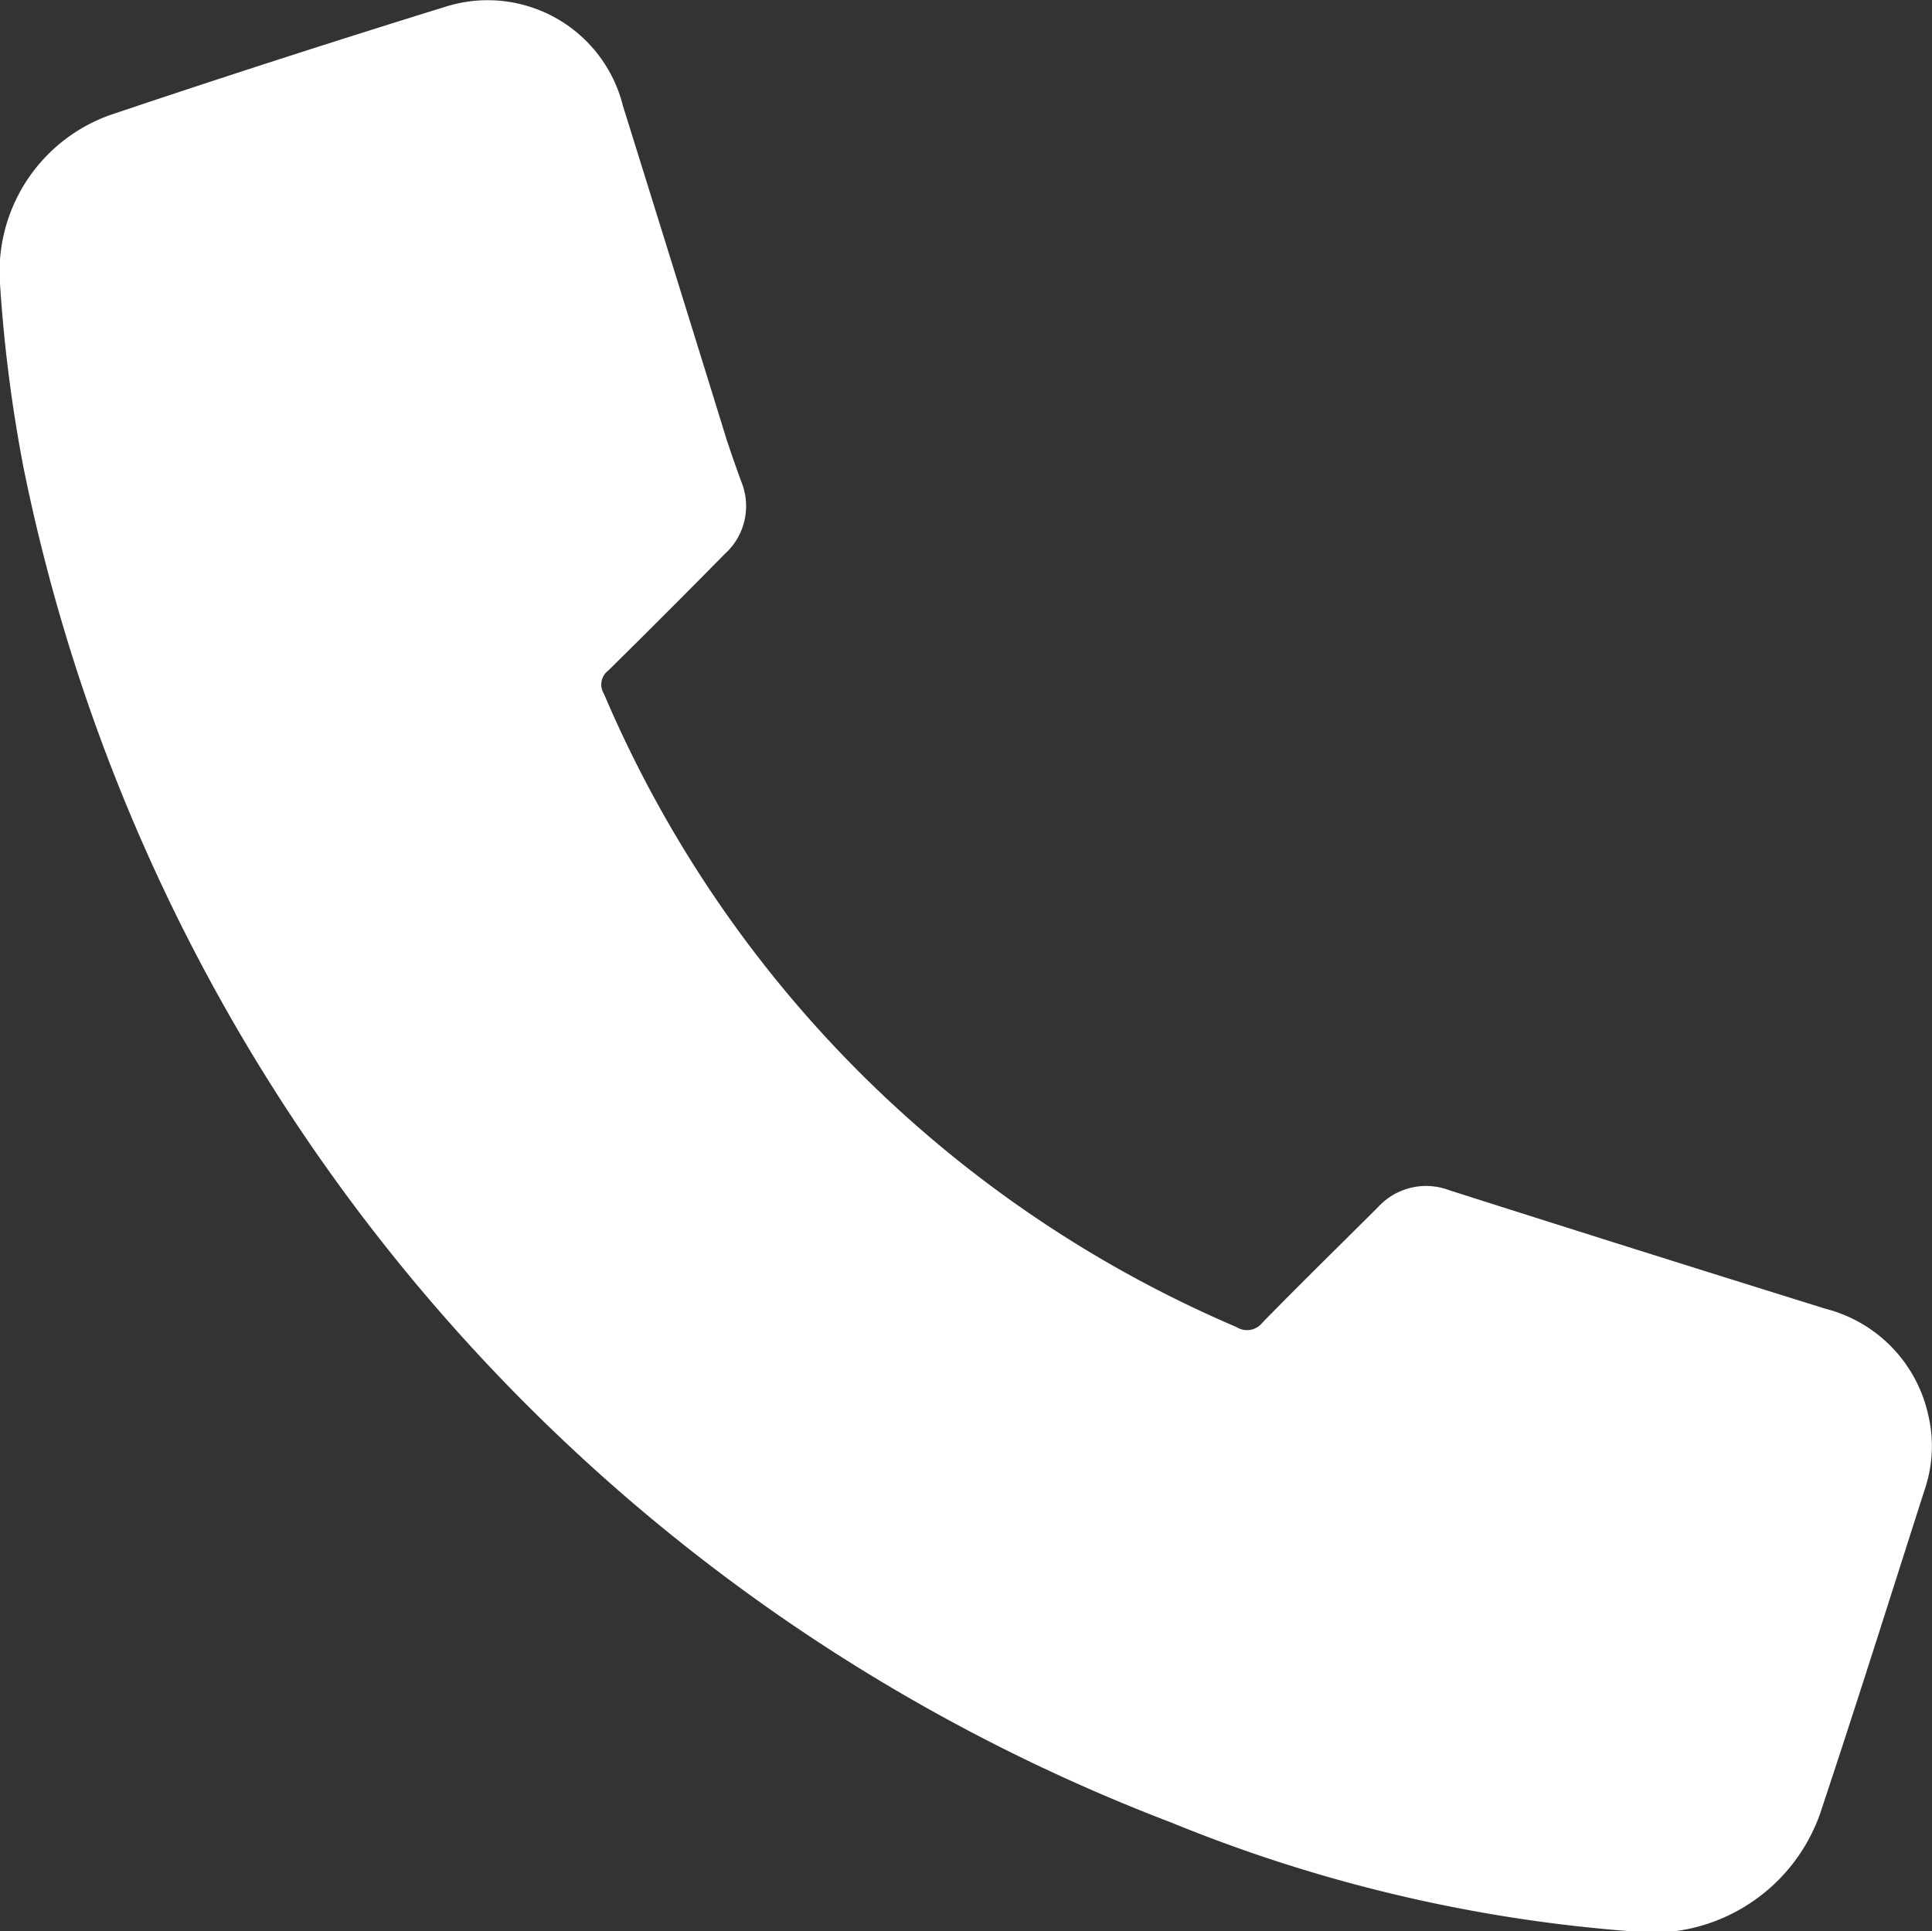 <svg xmlns="http://www.w3.org/2000/svg" xmlns:xlink="http://www.w3.org/1999/xlink" width="19.746" height="19.741" viewBox="0 0 19.746 19.741"><rect x="0" y="0" width="19.746" height="19.741" fill="#333333" stroke="none"/><defs><clipPath id="a"><path d="M0,0H19.746V19.741H0Z" fill="#fff"/></clipPath></defs><g clip-path="url(#a)"><path d="M18.662,13.379q-1.928-.6-3.853-1.214a.666.666,0,0,0-.725.174c-.394.393-.792.782-1.181,1.18a.2.2,0,0,1-.265.046A12.251,12.251,0,0,1,6.172,7.091a.179.179,0,0,1,.045-.237c.4-.394.8-.795,1.192-1.193a.658.658,0,0,0,.166-.741c-.051-.14-.1-.28-.147-.422Q6.9,2.791,6.367,1.083A1.425,1.425,0,0,0,4.556.068q-1.7.526-3.387,1.093A1.7,1.7,0,0,0,0,2.9,15.045,15.045,0,0,0,.24,4.778a18.854,18.854,0,0,0,4.935,9.37,18.793,18.793,0,0,0,6.8,4.483,15.474,15.474,0,0,0,4.644,1.106A1.825,1.825,0,0,0,18.6,18.545c.367-1.1.717-2.213,1.072-3.321a1.382,1.382,0,0,0,.031-.78,1.439,1.439,0,0,0-1.041-1.065" transform="translate(0 0)" fill="#fff"/></g></svg>